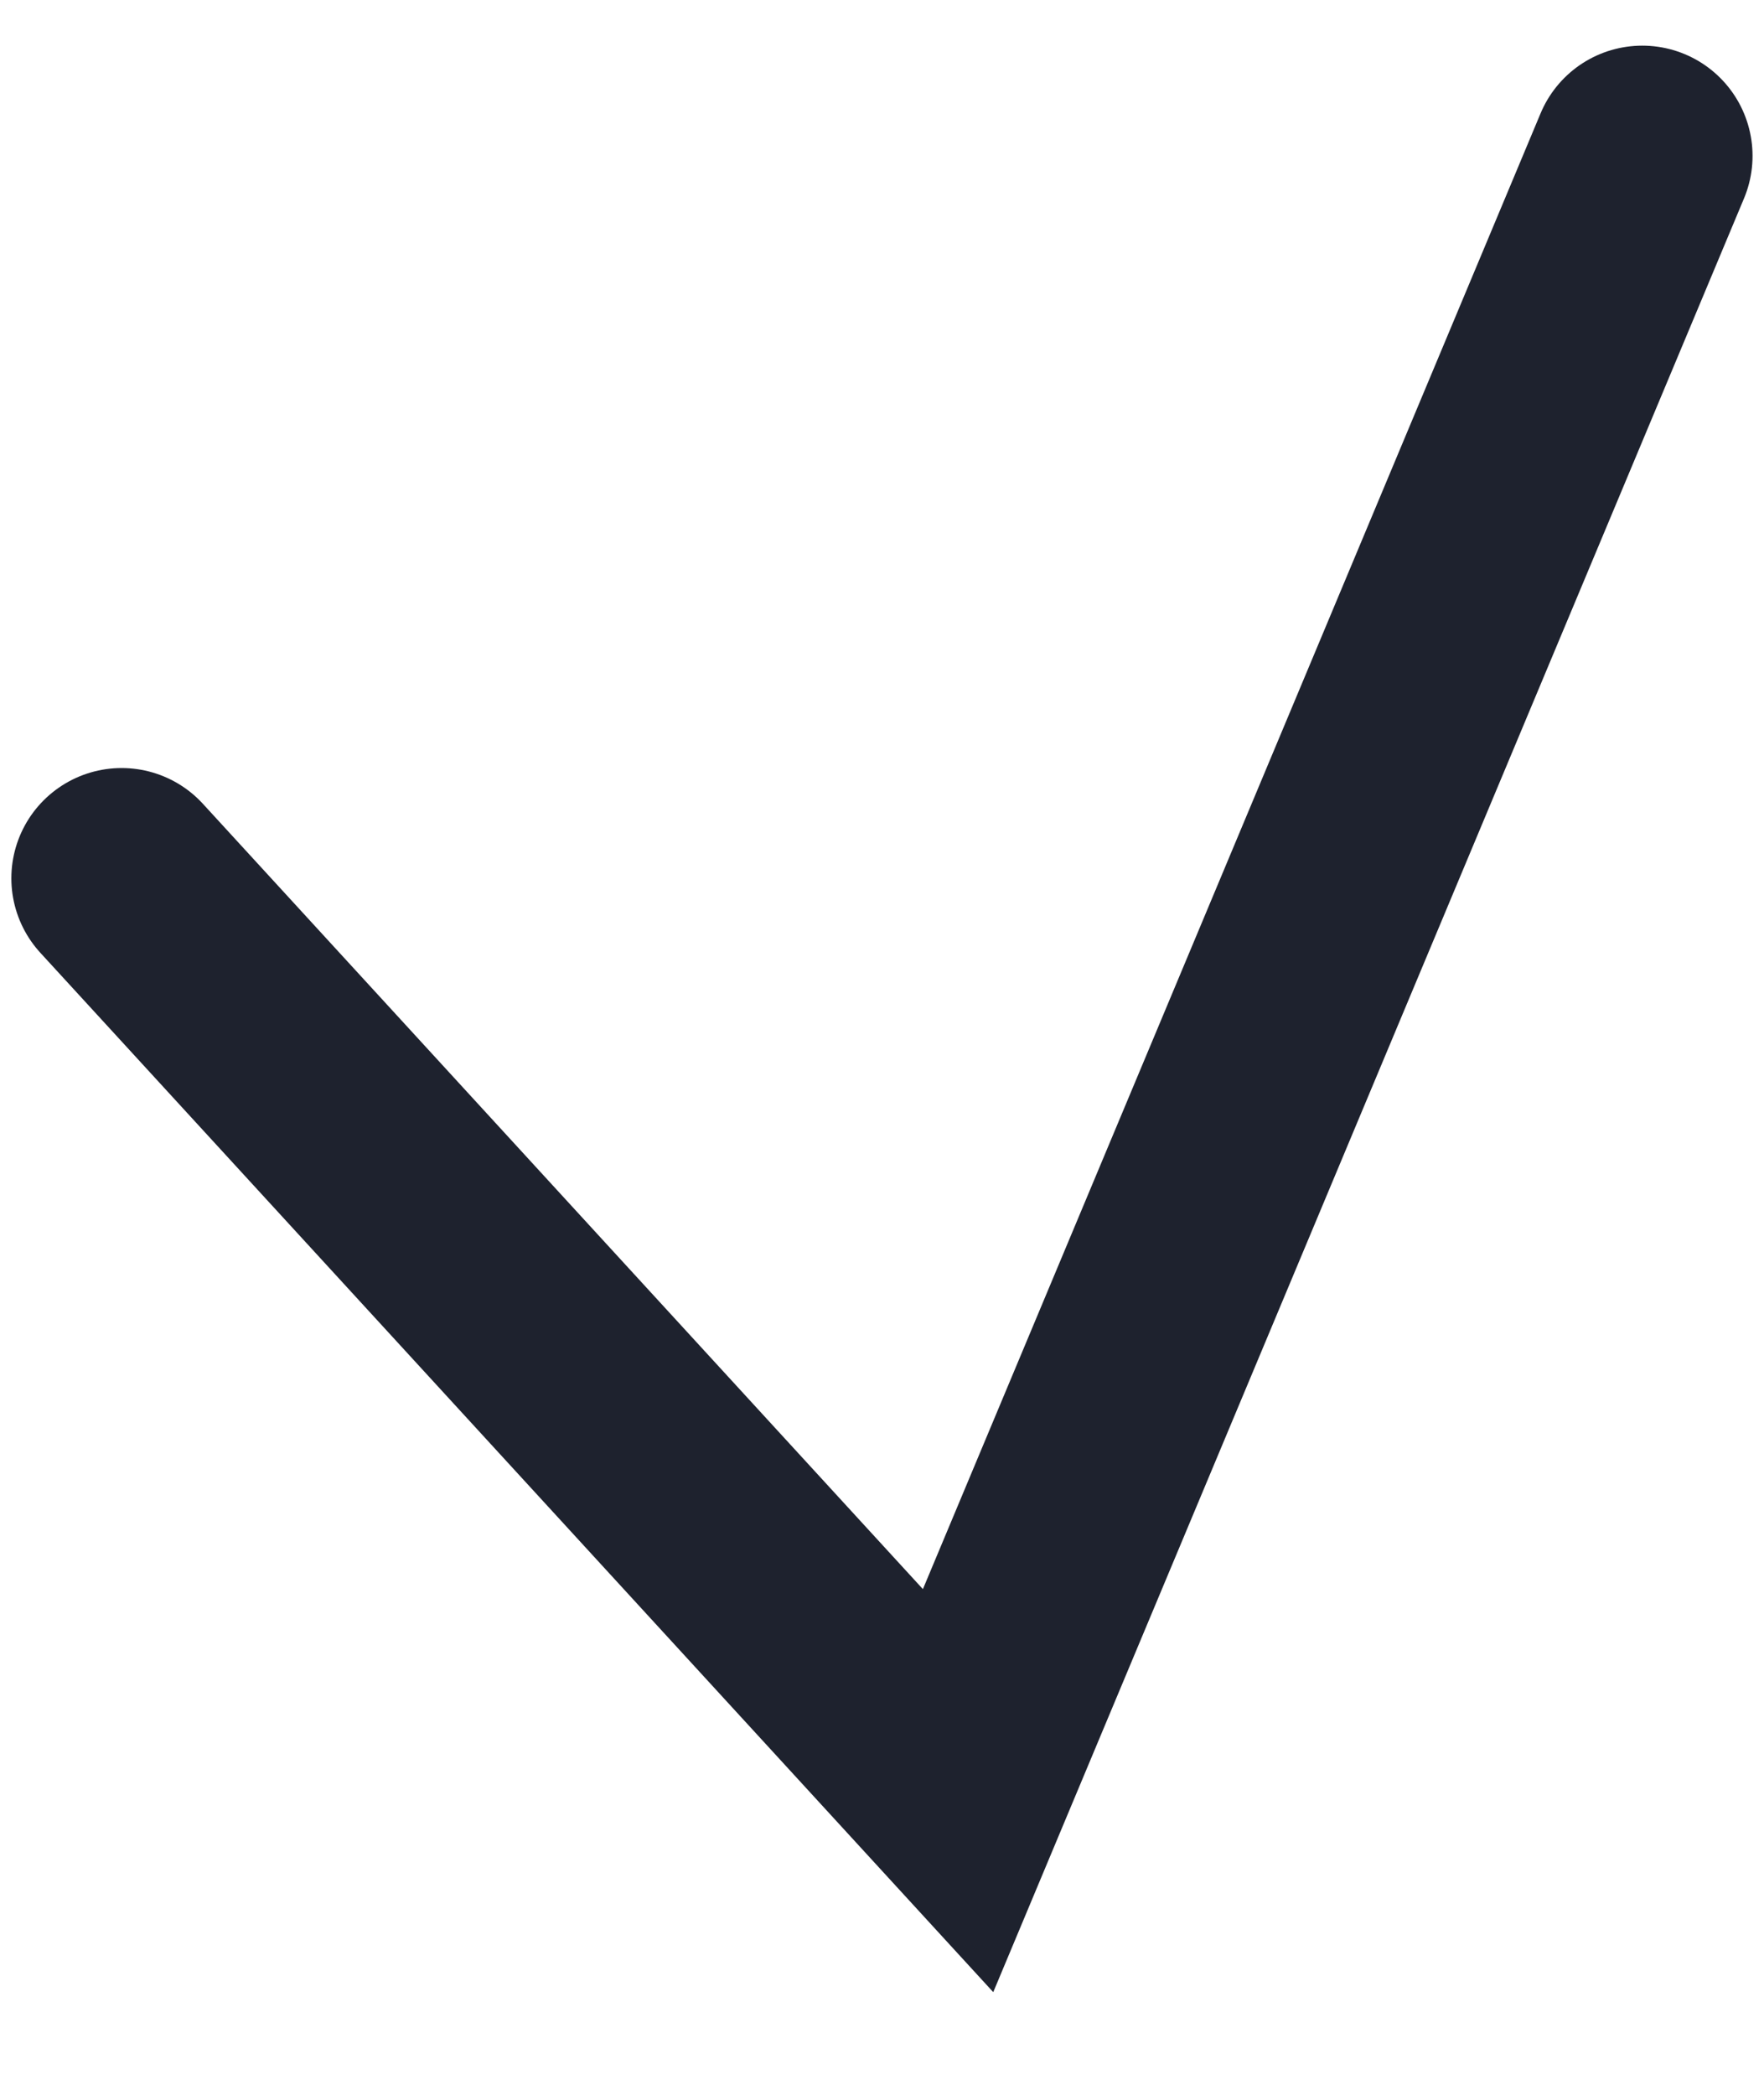<svg width="16" height="19" viewBox="0 0 16 19" fill="none" xmlns="http://www.w3.org/2000/svg">
<path d="M1.103 7.966L8.69 16.241L14.896 1.414" stroke="#1E222E" stroke-width="2" stroke-linecap="round"/>
</svg>
